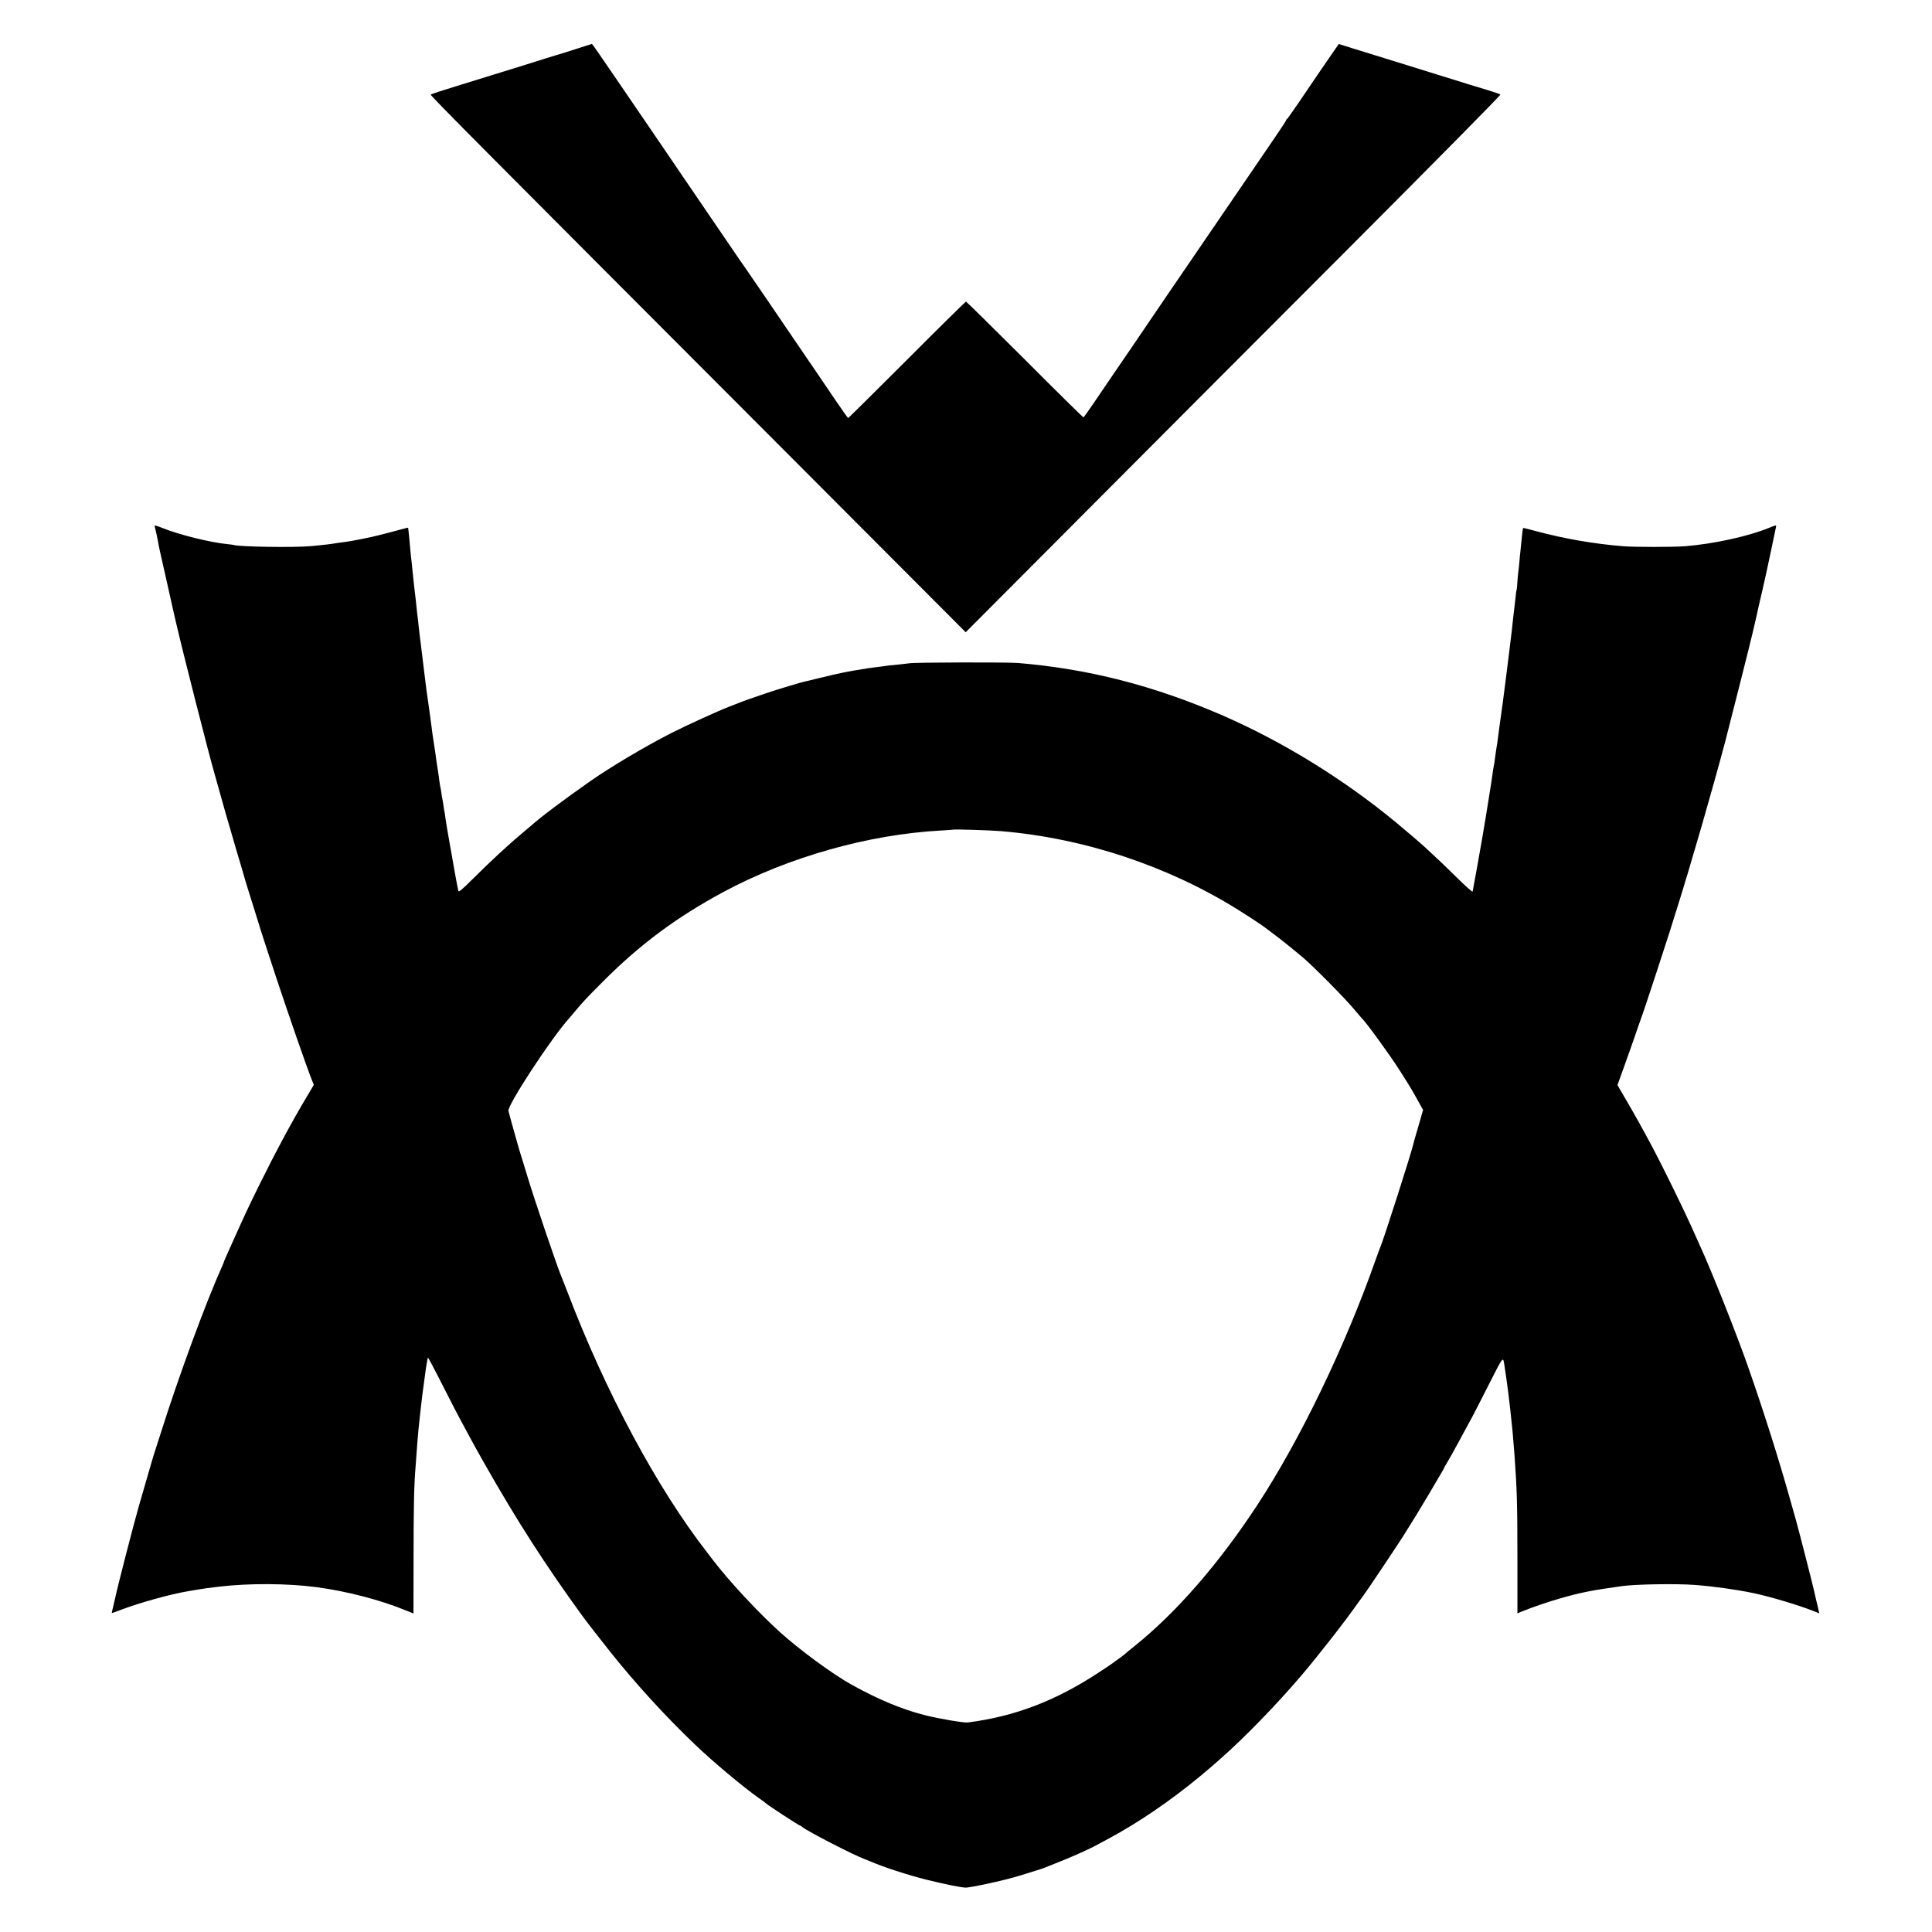 <?xml version="1.0" standalone="no"?>
<!DOCTYPE svg PUBLIC "-//W3C//DTD SVG 20010904//EN"
 "http://www.w3.org/TR/2001/REC-SVG-20010904/DTD/svg10.dtd">
<svg version="1.0" xmlns="http://www.w3.org/2000/svg"
 width="1941pt" height="1941pt" viewBox="0 0 1941 1941"
 preserveAspectRatio="xMidYMid meet">
<g transform="translate(0,1941) scale(0.1,-0.1)"
fill="#000000" stroke="none">
<path d="M5775 18914 c-93 -30 -179 -57 -189 -59 -11 -3 -54 -16 -95 -29 -70
-23 -276 -87 -911 -283 -135 -41 -249 -79 -253 -83 -8 -7 445 -463 3732 -3755
l1643 -1647 1202 1206 c660 663 1871 1876 2690 2696 852 854 1485 1495 1480
1500 -5 5 -63 25 -129 45 -111 33 -192 58 -535 165 -270 84 -588 183 -645 200
-33 10 -117 36 -188 58 l-127 40 -65 -94 c-112 -162 -189 -275 -276 -404 -46
-69 -86 -127 -89 -130 -3 -3 -23 -32 -45 -65 -22 -33 -43 -61 -47 -63 -5 -2
-8 -7 -8 -12 0 -5 -46 -75 -102 -157 -177 -259 -249 -364 -357 -523 -181 -266
-373 -547 -451 -660 -92 -134 -457 -669 -639 -938 -74 -108 -168 -246 -210
-307 -41 -60 -119 -174 -172 -253 -54 -79 -100 -144 -104 -145 -4 -1 -269 260
-589 581 -321 320 -587 582 -591 582 -5 0 -272 -263 -593 -585 -322 -322 -588
-585 -591 -585 -3 0 -58 77 -121 170 -114 169 -218 321 -422 620 -58 85 -191
281 -296 435 -105 154 -195 285 -199 290 -4 6 -26 37 -49 70 -53 79 -519 762
-607 890 -38 55 -111 163 -163 240 -98 144 -223 327 -355 520 -42 61 -115 169
-164 240 -113 166 -196 285 -198 284 -1 0 -78 -25 -172 -55z"/>
<path d="M1554 14122 c6 -19 33 -144 41 -194 4 -18 12 -60 20 -93 8 -33 35
-154 61 -270 26 -115 55 -248 66 -295 11 -47 21 -92 23 -100 71 -309 333
-1338 395 -1550 17 -58 88 -311 104 -370 8 -30 56 -194 106 -365 51 -170 96
-323 100 -340 5 -16 17 -57 28 -90 11 -33 43 -136 72 -230 28 -93 67 -215 85
-270 18 -55 71 -217 118 -360 123 -372 313 -918 359 -1032 l21 -52 -70 -118
c-150 -250 -318 -564 -482 -896 -114 -233 -132 -271 -238 -507 -36 -80 -76
-169 -89 -198 -13 -29 -24 -55 -24 -58 0 -3 -8 -24 -19 -47 -166 -370 -434
-1099 -615 -1672 -32 -99 -61 -191 -66 -205 -5 -14 -39 -128 -75 -255 -36
-126 -73 -252 -81 -280 -49 -169 -219 -829 -238 -925 -3 -14 -12 -52 -20 -85
-8 -33 -14 -60 -13 -61 1 -1 49 16 106 38 183 69 493 154 656 181 17 3 62 10
100 17 74 12 93 15 220 30 298 35 681 33 971 -5 305 -40 647 -129 904 -235 40
-17 73 -30 74 -30 0 0 1 253 1 562 0 492 5 741 20 908 2 25 7 88 10 140 4 52
8 111 10 130 2 19 6 67 9 105 4 39 9 86 11 105 2 19 9 80 15 135 6 55 13 111
15 125 2 14 14 100 26 193 12 92 25 167 29 167 3 0 45 -78 93 -172 110 -218
231 -452 282 -543 21 -38 45 -83 54 -100 8 -16 69 -127 136 -245 331 -582 610
-1017 982 -1529 45 -62 188 -246 287 -370 254 -319 561 -654 852 -931 180
-172 481 -424 640 -536 38 -26 71 -51 74 -55 8 -11 327 -219 336 -219 4 0 15
-6 23 -14 47 -41 520 -285 631 -325 19 -7 44 -17 55 -22 131 -57 371 -135 565
-184 181 -45 360 -81 395 -79 52 3 269 48 409 84 94 24 156 43 336 100 14 4
36 12 50 18 14 6 77 31 140 56 104 40 296 125 360 160 14 8 79 43 145 78 292
157 612 375 905 617 63 52 120 100 126 106 6 5 45 39 85 75 247 217 561 541
816 840 175 206 445 552 571 733 15 21 37 51 48 65 26 33 329 486 400 597 93
147 180 289 269 440 48 83 101 171 116 198 16 26 29 50 29 52 0 3 11 22 24 43
12 20 38 65 57 100 19 35 39 71 44 80 6 9 37 67 69 127 33 61 68 126 79 145
11 19 86 166 168 327 155 306 149 298 163 208 10 -60 35 -241 40 -285 17 -140
26 -222 31 -275 3 -33 8 -80 11 -105 4 -44 7 -82 19 -230 25 -342 30 -509 30
-1056 l0 -542 50 20 c105 43 270 99 388 132 195 56 314 80 612 121 136 19 546
26 730 12 187 -14 408 -45 585 -81 179 -38 461 -122 616 -184 l52 -21 -10 42
c-5 23 -15 69 -24 102 -8 33 -16 69 -18 80 -11 53 -161 638 -186 725 -6 19
-33 116 -61 215 -108 385 -257 856 -412 1300 -117 336 -370 973 -492 1239 -7
17 -47 105 -88 196 -80 177 -292 609 -382 778 -105 197 -183 336 -284 509
l-71 122 59 163 c33 90 82 231 111 313 28 83 62 179 75 215 25 71 27 77 155
465 49 149 105 322 125 385 20 63 51 162 69 220 129 406 361 1208 490 1695 44
169 259 1017 271 1075 2 8 11 47 20 85 9 39 19 79 21 90 5 27 31 140 59 260
14 55 49 219 80 365 30 146 57 272 59 281 3 14 -9 12 -68 -13 -208 -86 -565
-164 -851 -186 -114 -9 -503 -9 -615 0 -297 24 -586 74 -875 151 -71 20 -131
34 -132 33 -4 -3 -11 -62 -18 -136 -4 -41 -8 -86 -10 -100 -2 -14 -7 -61 -10
-105 -4 -44 -9 -89 -11 -100 -2 -11 -6 -55 -9 -98 -2 -42 -6 -80 -8 -85 -3 -4
-8 -38 -11 -77 -4 -38 -9 -81 -11 -95 -2 -14 -6 -52 -10 -85 -14 -130 -17
-161 -40 -345 -2 -19 -18 -145 -35 -280 -17 -135 -32 -254 -34 -265 -2 -11 -7
-42 -10 -70 -4 -27 -13 -95 -21 -150 -7 -55 -16 -120 -19 -145 -3 -25 -8 -54
-10 -65 -3 -18 -8 -49 -22 -155 -3 -19 -7 -42 -9 -50 -2 -8 -7 -37 -10 -65 -8
-59 -7 -54 -40 -260 -28 -176 -31 -194 -45 -275 -5 -30 -12 -71 -15 -90 -13
-82 -97 -546 -100 -557 -2 -7 -71 54 -153 135 -135 133 -181 177 -322 307 -43
40 -208 181 -300 257 -528 435 -1139 811 -1750 1076 -686 296 -1336 462 -2040
521 -107 9 -1041 7 -1095 -3 -16 -2 -59 -7 -95 -11 -75 -6 -132 -13 -175 -20
-16 -2 -52 -7 -80 -10 -27 -4 -61 -8 -74 -10 -13 -2 -45 -8 -70 -12 -25 -4
-48 -8 -51 -8 -3 -1 -25 -5 -50 -9 -68 -12 -68 -13 -170 -35 -52 -12 -131 -31
-175 -42 -44 -11 -87 -21 -95 -23 -33 -5 -276 -78 -395 -118 -118 -39 -252
-87 -290 -103 -16 -7 -57 -23 -90 -35 -112 -43 -429 -188 -585 -267 -263 -135
-597 -333 -808 -480 -256 -179 -494 -357 -596 -448 -6 -5 -38 -32 -71 -60
-156 -130 -317 -279 -522 -482 -98 -98 -133 -127 -137 -115 -3 10 -13 58 -22
107 -9 50 -18 99 -20 110 -2 11 -9 47 -14 80 -6 33 -19 112 -31 175 -30 168
-38 220 -45 270 -3 25 -7 52 -9 60 -2 8 -7 35 -10 60 -3 25 -8 52 -10 60 -2 8
-7 35 -10 60 -3 25 -8 52 -10 60 -2 8 -7 35 -10 60 -7 54 -16 118 -21 145 -2
11 -6 40 -10 65 -3 25 -11 86 -19 135 -18 118 -25 161 -30 210 -4 33 -33 246
-50 360 -2 17 -11 89 -20 160 -8 72 -17 146 -20 165 -3 19 -7 55 -10 80 -3 25
-9 79 -15 120 -5 41 -12 100 -15 130 -3 30 -7 71 -10 90 -3 19 -7 60 -10 90
-5 51 -11 102 -20 175 -2 17 -7 57 -10 90 -6 65 -14 139 -20 195 -3 19 -7 60
-10 90 -7 86 -17 182 -20 210 -2 14 -4 29 -4 34 -1 4 -8 5 -16 2 -17 -6 -316
-84 -350 -90 -11 -3 -65 -14 -120 -25 -55 -11 -123 -23 -150 -26 -28 -3 -61
-8 -75 -10 -56 -10 -127 -19 -270 -32 -166 -15 -714 -7 -772 12 -7 2 -38 6
-68 9 -166 16 -481 94 -644 160 -71 28 -86 32 -82 18z m8501 -3062 c835 -70
1674 -348 2380 -788 128 -80 254 -163 296 -197 14 -11 38 -29 53 -40 61 -44
192 -149 311 -249 101 -86 418 -406 505 -511 41 -49 78 -92 81 -95 37 -31 288
-376 385 -530 111 -175 123 -196 177 -294 l54 -97 -48 -167 c-27 -92 -51 -176
-53 -187 -17 -79 -299 -960 -327 -1020 -5 -11 -26 -69 -48 -130 -306 -870
-759 -1809 -1189 -2465 -385 -587 -812 -1079 -1232 -1416 -47 -38 -94 -76
-104 -86 -11 -10 -38 -30 -60 -45 -23 -15 -43 -31 -46 -34 -3 -3 -70 -49 -150
-101 -433 -285 -845 -443 -1317 -503 -40 -5 -298 39 -434 74 -230 59 -454 152
-729 303 -190 105 -526 351 -729 535 -217 197 -499 500 -663 713 -14 19 -44
58 -65 85 -501 644 -1021 1613 -1402 2615 -29 74 -56 144 -61 155 -38 86 -267
761 -341 1005 -27 91 -56 183 -63 205 -15 43 -123 430 -128 455 -9 59 430 730
607 926 5 6 30 36 55 65 90 108 127 147 294 314 371 371 734 640 1201 892 654
352 1460 580 2190 619 66 4 121 8 122 9 8 5 366 -6 478 -15z"/>
</g>
</svg>
